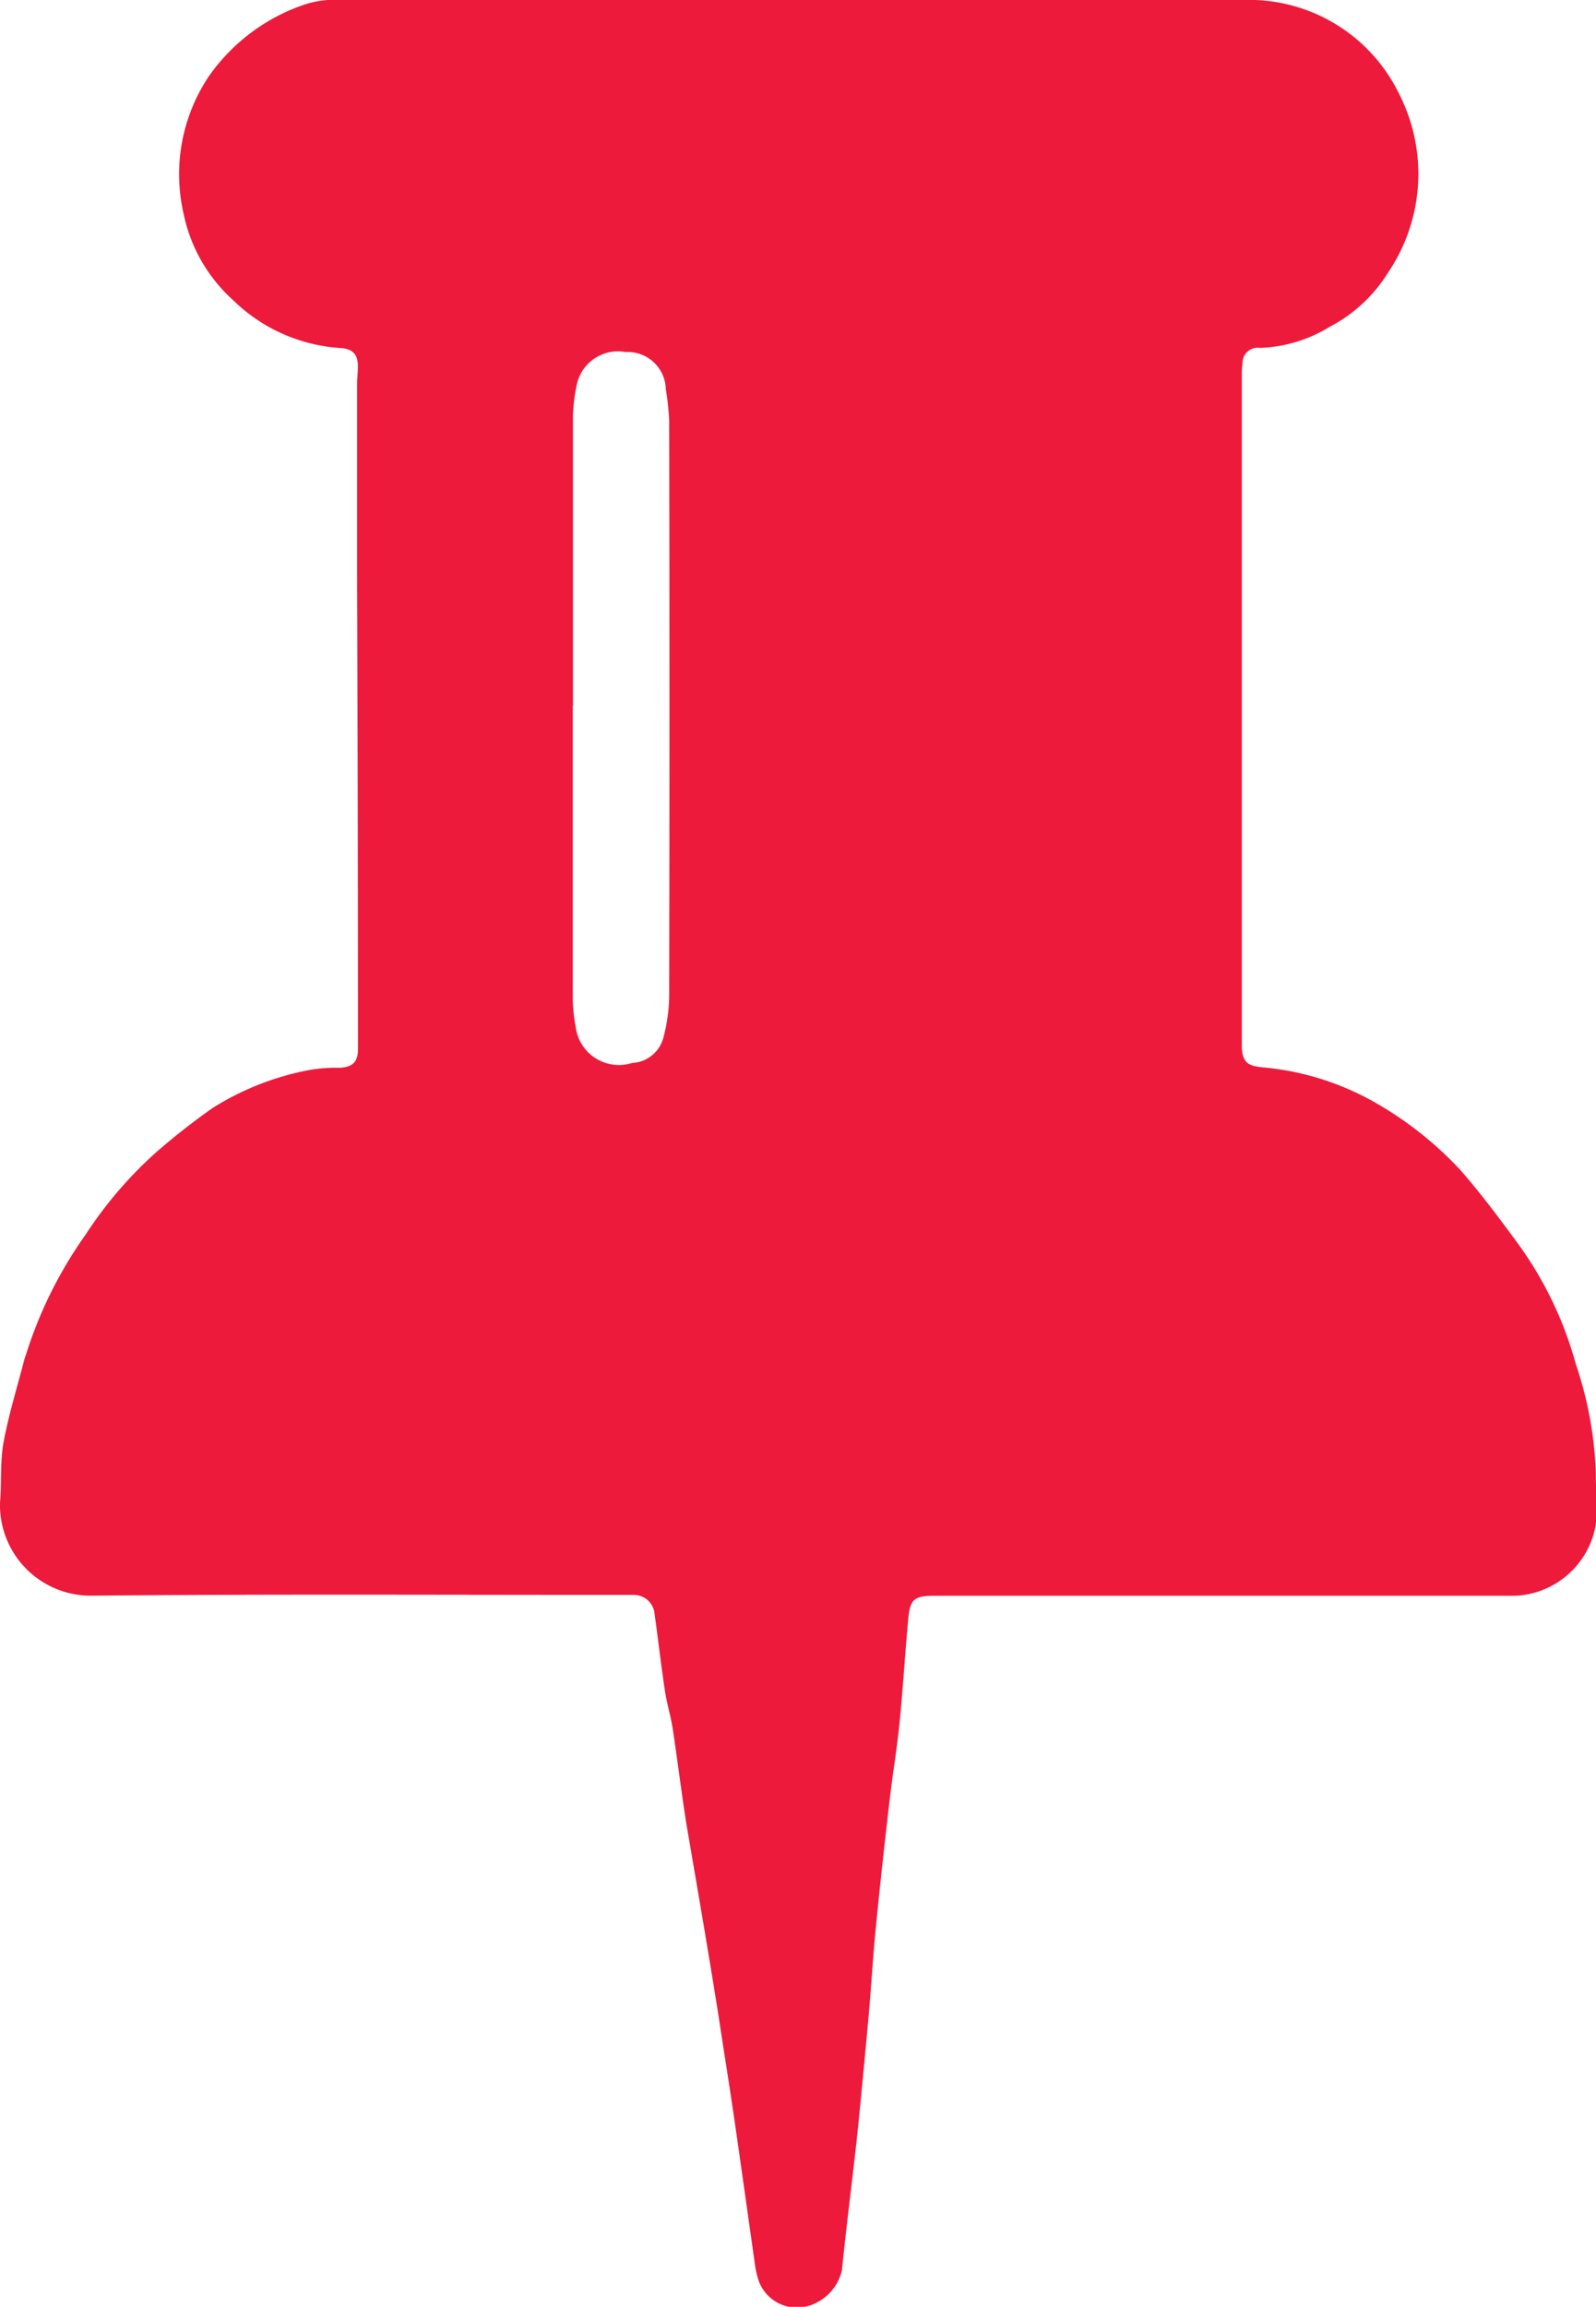 <svg xmlns="http://www.w3.org/2000/svg" xmlns:xlink="http://www.w3.org/1999/xlink" id="Group_6007" data-name="Group 6007" width="14.646" height="21.159" viewBox="0 0 14.646 21.159">
  <defs>
    <clipPath id="clip-path">
      <rect id="Rectangle_3085" data-name="Rectangle 3085" width="14.646" height="21.159" fill="#ed1a3b"/>
    </clipPath>
  </defs>
  <g id="Group_6006" data-name="Group 6006" clip-path="url(#clip-path)">
    <path id="Path_8305" data-name="Path 8305" d="M7.315,0c1.378,0,2.756,0,4.134,0a1.531,1.531,0,0,1,1.389.86,1.613,1.613,0,0,1-.1,1.641A1.381,1.381,0,0,1,12.2,3a1.305,1.305,0,0,1-.637.192.14.14,0,0,0-.161.139.852.852,0,0,0-.006.112q0,3.017,0,6.033c0,.048,0,.1,0,.143.011.126.054.156.177.171a2.538,2.538,0,0,1,1.041.321,3.294,3.294,0,0,1,.781.615c.188.213.358.442.527.671a3.413,3.413,0,0,1,.538,1.113,3.488,3.488,0,0,1,.184.987c0,.163.013.326,0,.488a.784.784,0,0,1-.745.653c-.691,0-1.382,0-2.072,0H8.577c-.189,0-.226.03-.243.22-.029.315-.048.631-.079.945-.024.24-.065.478-.092.717-.045.387-.088.775-.126,1.163-.028.281-.043.563-.069.844-.032.348-.065.7-.1,1.044-.045.418-.1.836-.142,1.254a.444.444,0,0,1-.351.337.373.373,0,0,1-.425-.282.881.881,0,0,1-.025-.13c-.061-.427-.12-.854-.182-1.281-.047-.326-.1-.652-.149-.977C6.5,17.9,6.4,17.321,6.3,16.738c-.046-.291-.082-.584-.126-.876-.018-.12-.055-.237-.073-.357-.035-.232-.061-.465-.094-.7a.191.191,0,0,0-.191-.175c-.078,0-.156,0-.235,0-1.579,0-3.158-.008-4.737.007A.832.832,0,0,1,0,13.783c.016-.183,0-.37.032-.549.047-.256.125-.505.19-.758.007-.026.018-.051.025-.077a3.924,3.924,0,0,1,.539-1.074,3.761,3.761,0,0,1,.654-.761,6.327,6.327,0,0,1,.511-.4,2.554,2.554,0,0,1,.844-.34,1.423,1.423,0,0,1,.324-.029c.117-.006.166-.054.166-.171q0-2.133-.008-4.267,0-.919,0-1.837c0-.054.008-.109.007-.163,0-.11-.053-.158-.163-.164a1.549,1.549,0,0,1-.983-.44,1.46,1.46,0,0,1-.453-.791A1.614,1.614,0,0,1,1.917.7,1.759,1.759,0,0,1,2.8.041.861.861,0,0,1,3.109,0q2.1,0,4.206,0ZM5.256,6.475h0q0,1.347,0,2.695a1.664,1.664,0,0,0,.027.253.4.4,0,0,0,.517.328.312.312,0,0,0,.286-.226,1.564,1.564,0,0,0,.055-.382q.005-2.639,0-5.278a2.314,2.314,0,0,0-.031-.293A.35.35,0,0,0,5.74,3.23a.386.386,0,0,0-.449.309,1.527,1.527,0,0,0-.033.293c0,.881,0,1.763,0,2.644" transform="translate(0 -0.001)" fill="#ed1a3b"/>
  </g>
</svg>